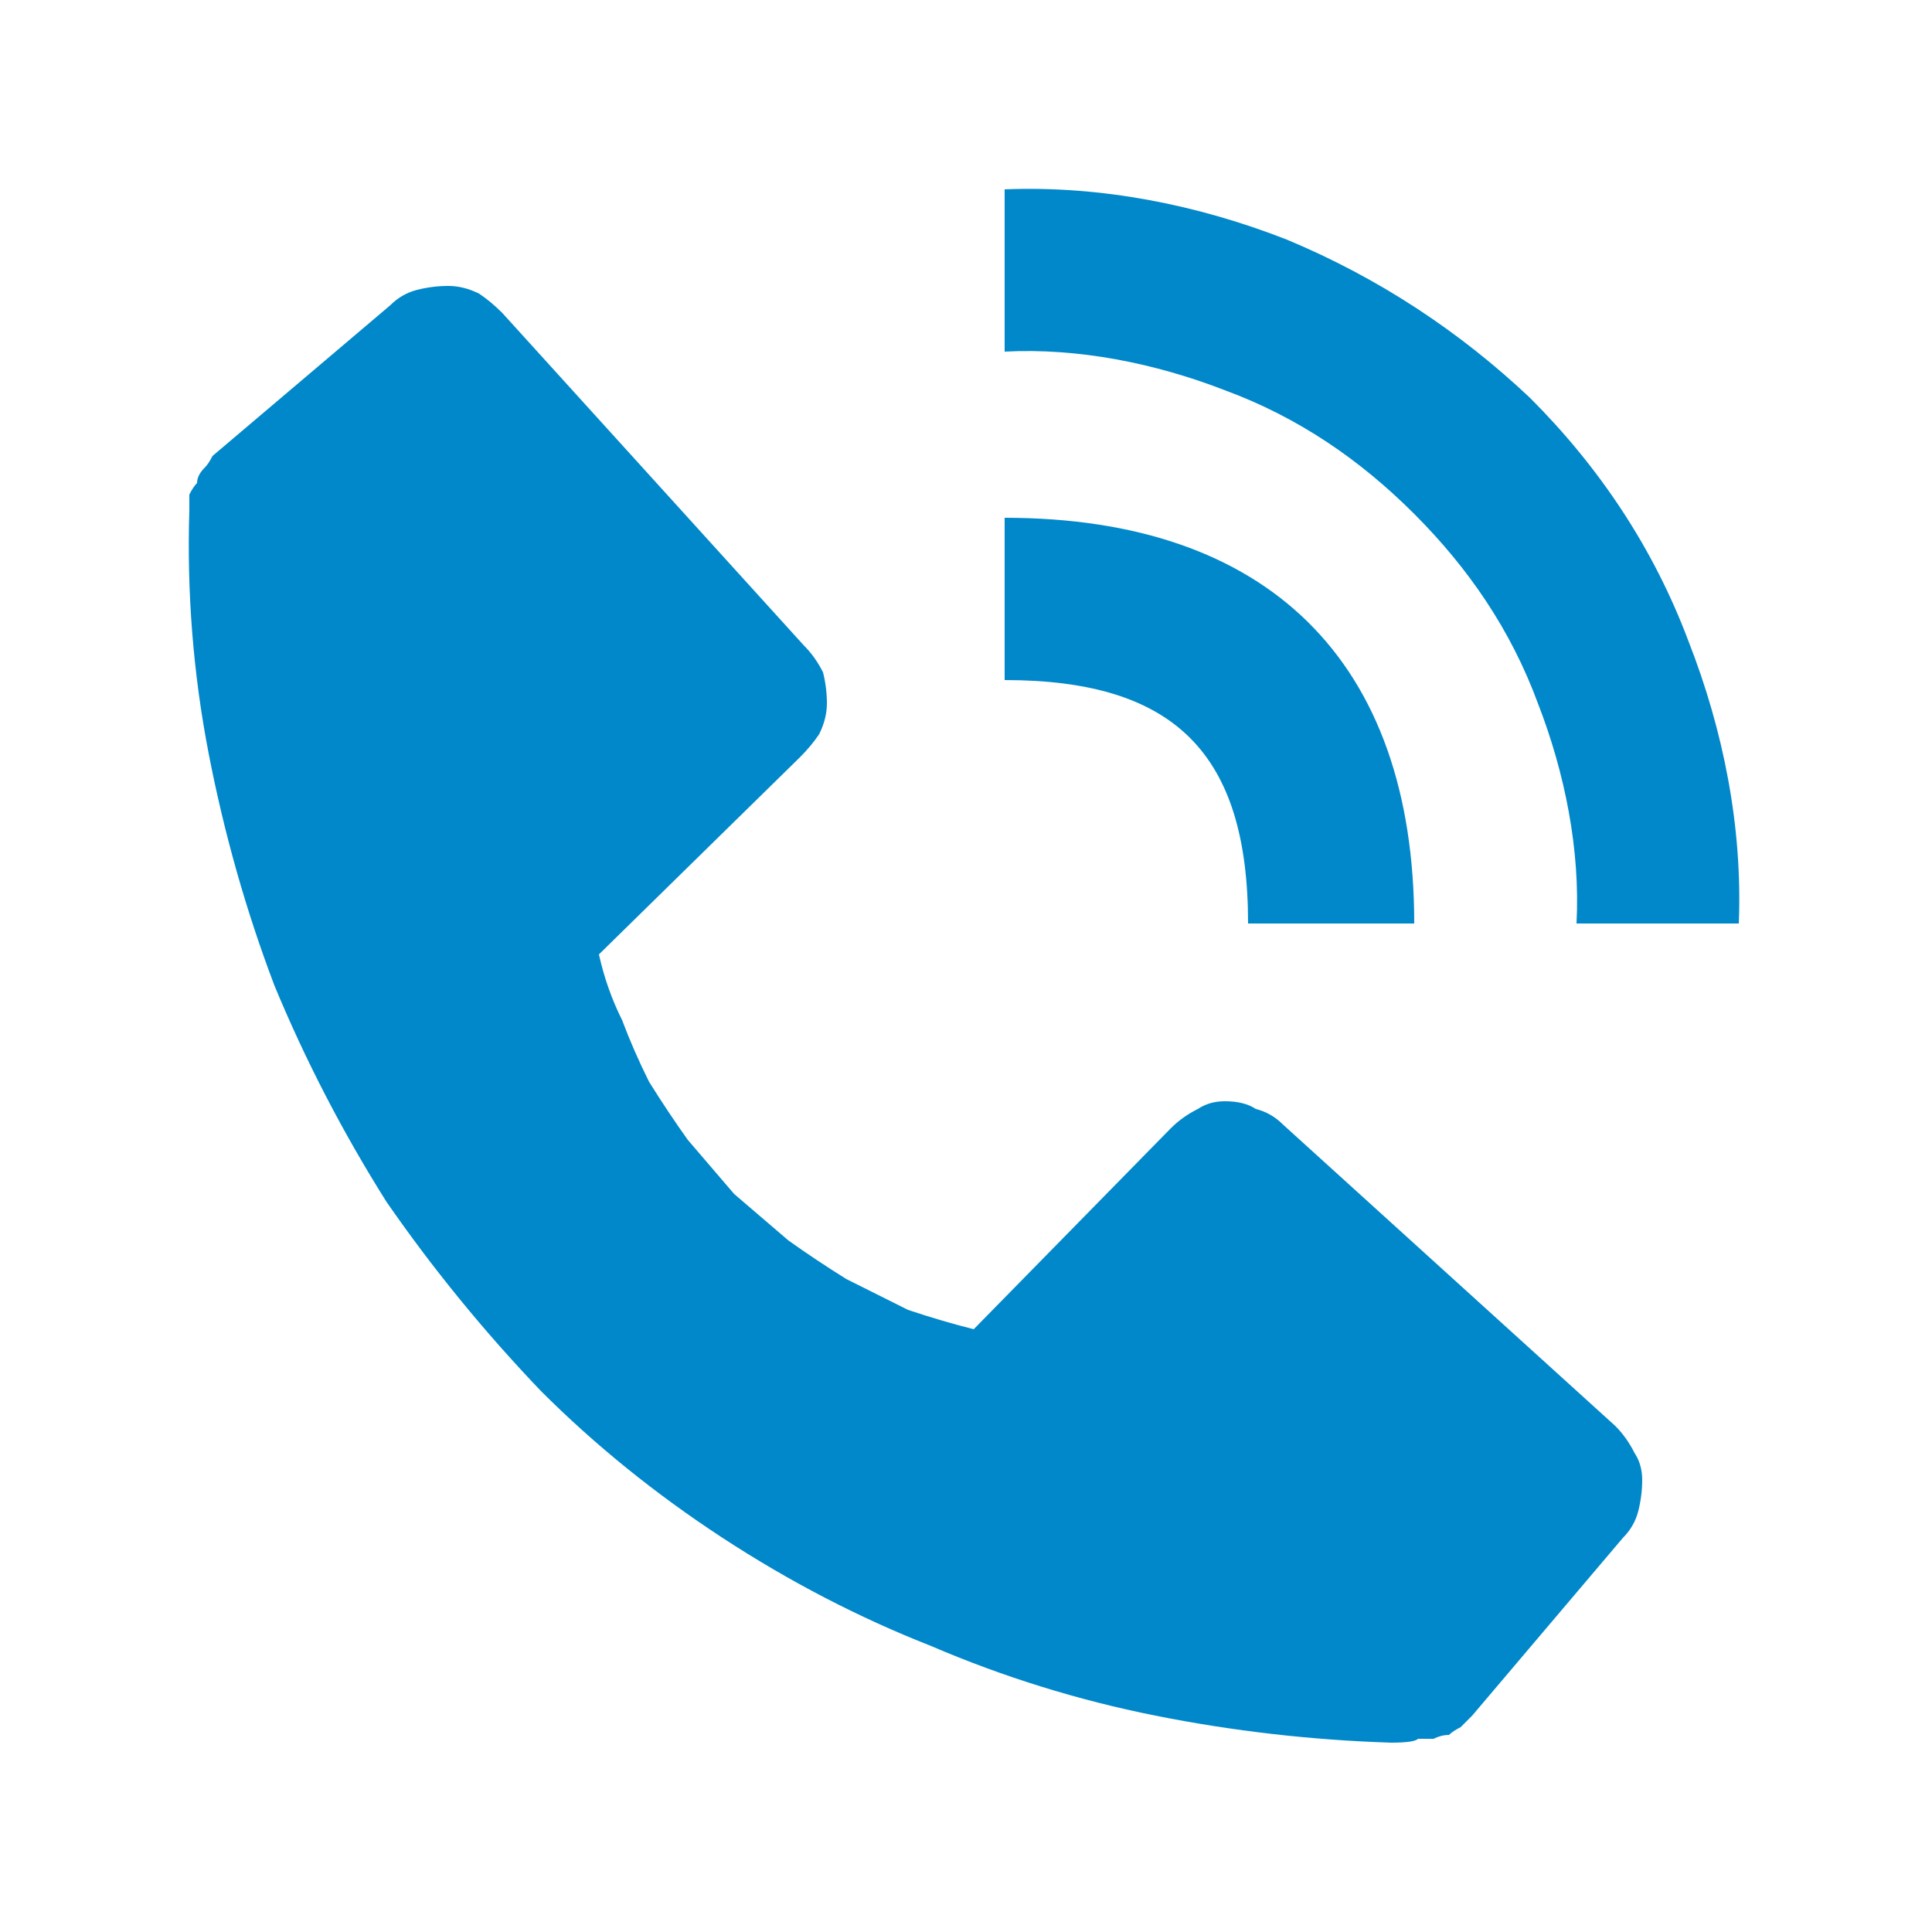 <?xml version="1.0" encoding="UTF-8"?>
<svg xmlns="http://www.w3.org/2000/svg" version="1.2" viewBox="0 0 50 50" width="50" height="50">
  <style>.a{fill:#0088ca}</style>
  <path class="a" d="m40.8 23.9h4.2c0.1-2.5-0.4-5-1.3-7.3-0.9-2.4-2.3-4.5-4.1-6.3-1.8-1.7-3.9-3.1-6.3-4.1-2.3-0.9-4.8-1.4-7.3-1.3v4.2c1.9-0.1 3.9 0.3 5.7 1 1.9 0.7 3.5 1.8 4.9 3.2 1.4 1.4 2.5 3 3.2 4.9 0.7 1.8 1.1 3.8 1 5.7z"></path>
  <path class="a" d="m33.2 29.1q-0.3-0.3-0.7-0.4-0.3-0.2-0.8-0.2-0.4 0-0.7 0.2-0.4 0.2-0.7 0.5l-5.1 5.2q-0.8-0.2-1.7-0.5-0.8-0.4-1.6-0.8-0.8-0.5-1.5-1-0.7-0.6-1.4-1.2-0.6-0.7-1.2-1.4-0.5-0.7-1-1.5-0.4-0.8-0.7-1.6-0.4-0.8-0.6-1.7l5.2-5.1q0.3-0.3 0.5-0.6 0.2-0.4 0.2-0.8 0-0.4-0.1-0.8-0.2-0.4-0.5-0.7l-7.8-8.6q-0.3-0.3-0.6-0.5-0.4-0.2-0.8-0.2-0.4 0-0.8 0.1-0.4 0.1-0.7 0.4l-4.6 3.9q-0.1 0.2-0.2 0.3-0.2 0.2-0.2 0.4-0.1 0.1-0.2 0.3 0 0.2 0 0.4-0.1 3.2 0.5 6.3 0.6 3.1 1.7 6 1.2 2.9 2.9 5.6 1.8 2.6 4 4.9 2.1 2.1 4.7 3.8 2.6 1.7 5.4 2.8 2.8 1.2 5.8 1.8 3 0.6 6.1 0.7 0.6 0 0.7-0.1 0.2 0 0.4 0 0.2-0.1 0.4-0.1 0.1-0.1 0.3-0.2 0.1-0.1 0.3-0.3l3.9-4.6q0.3-0.3 0.4-0.7 0.1-0.4 0.1-0.8 0-0.4-0.2-0.7-0.2-0.4-0.5-0.7zm-7.2-11.5c4.4 0 6.3 1.9 6.3 6.3h4.3c0-6.8-3.8-10.5-10.6-10.5z"></path>
</svg>
